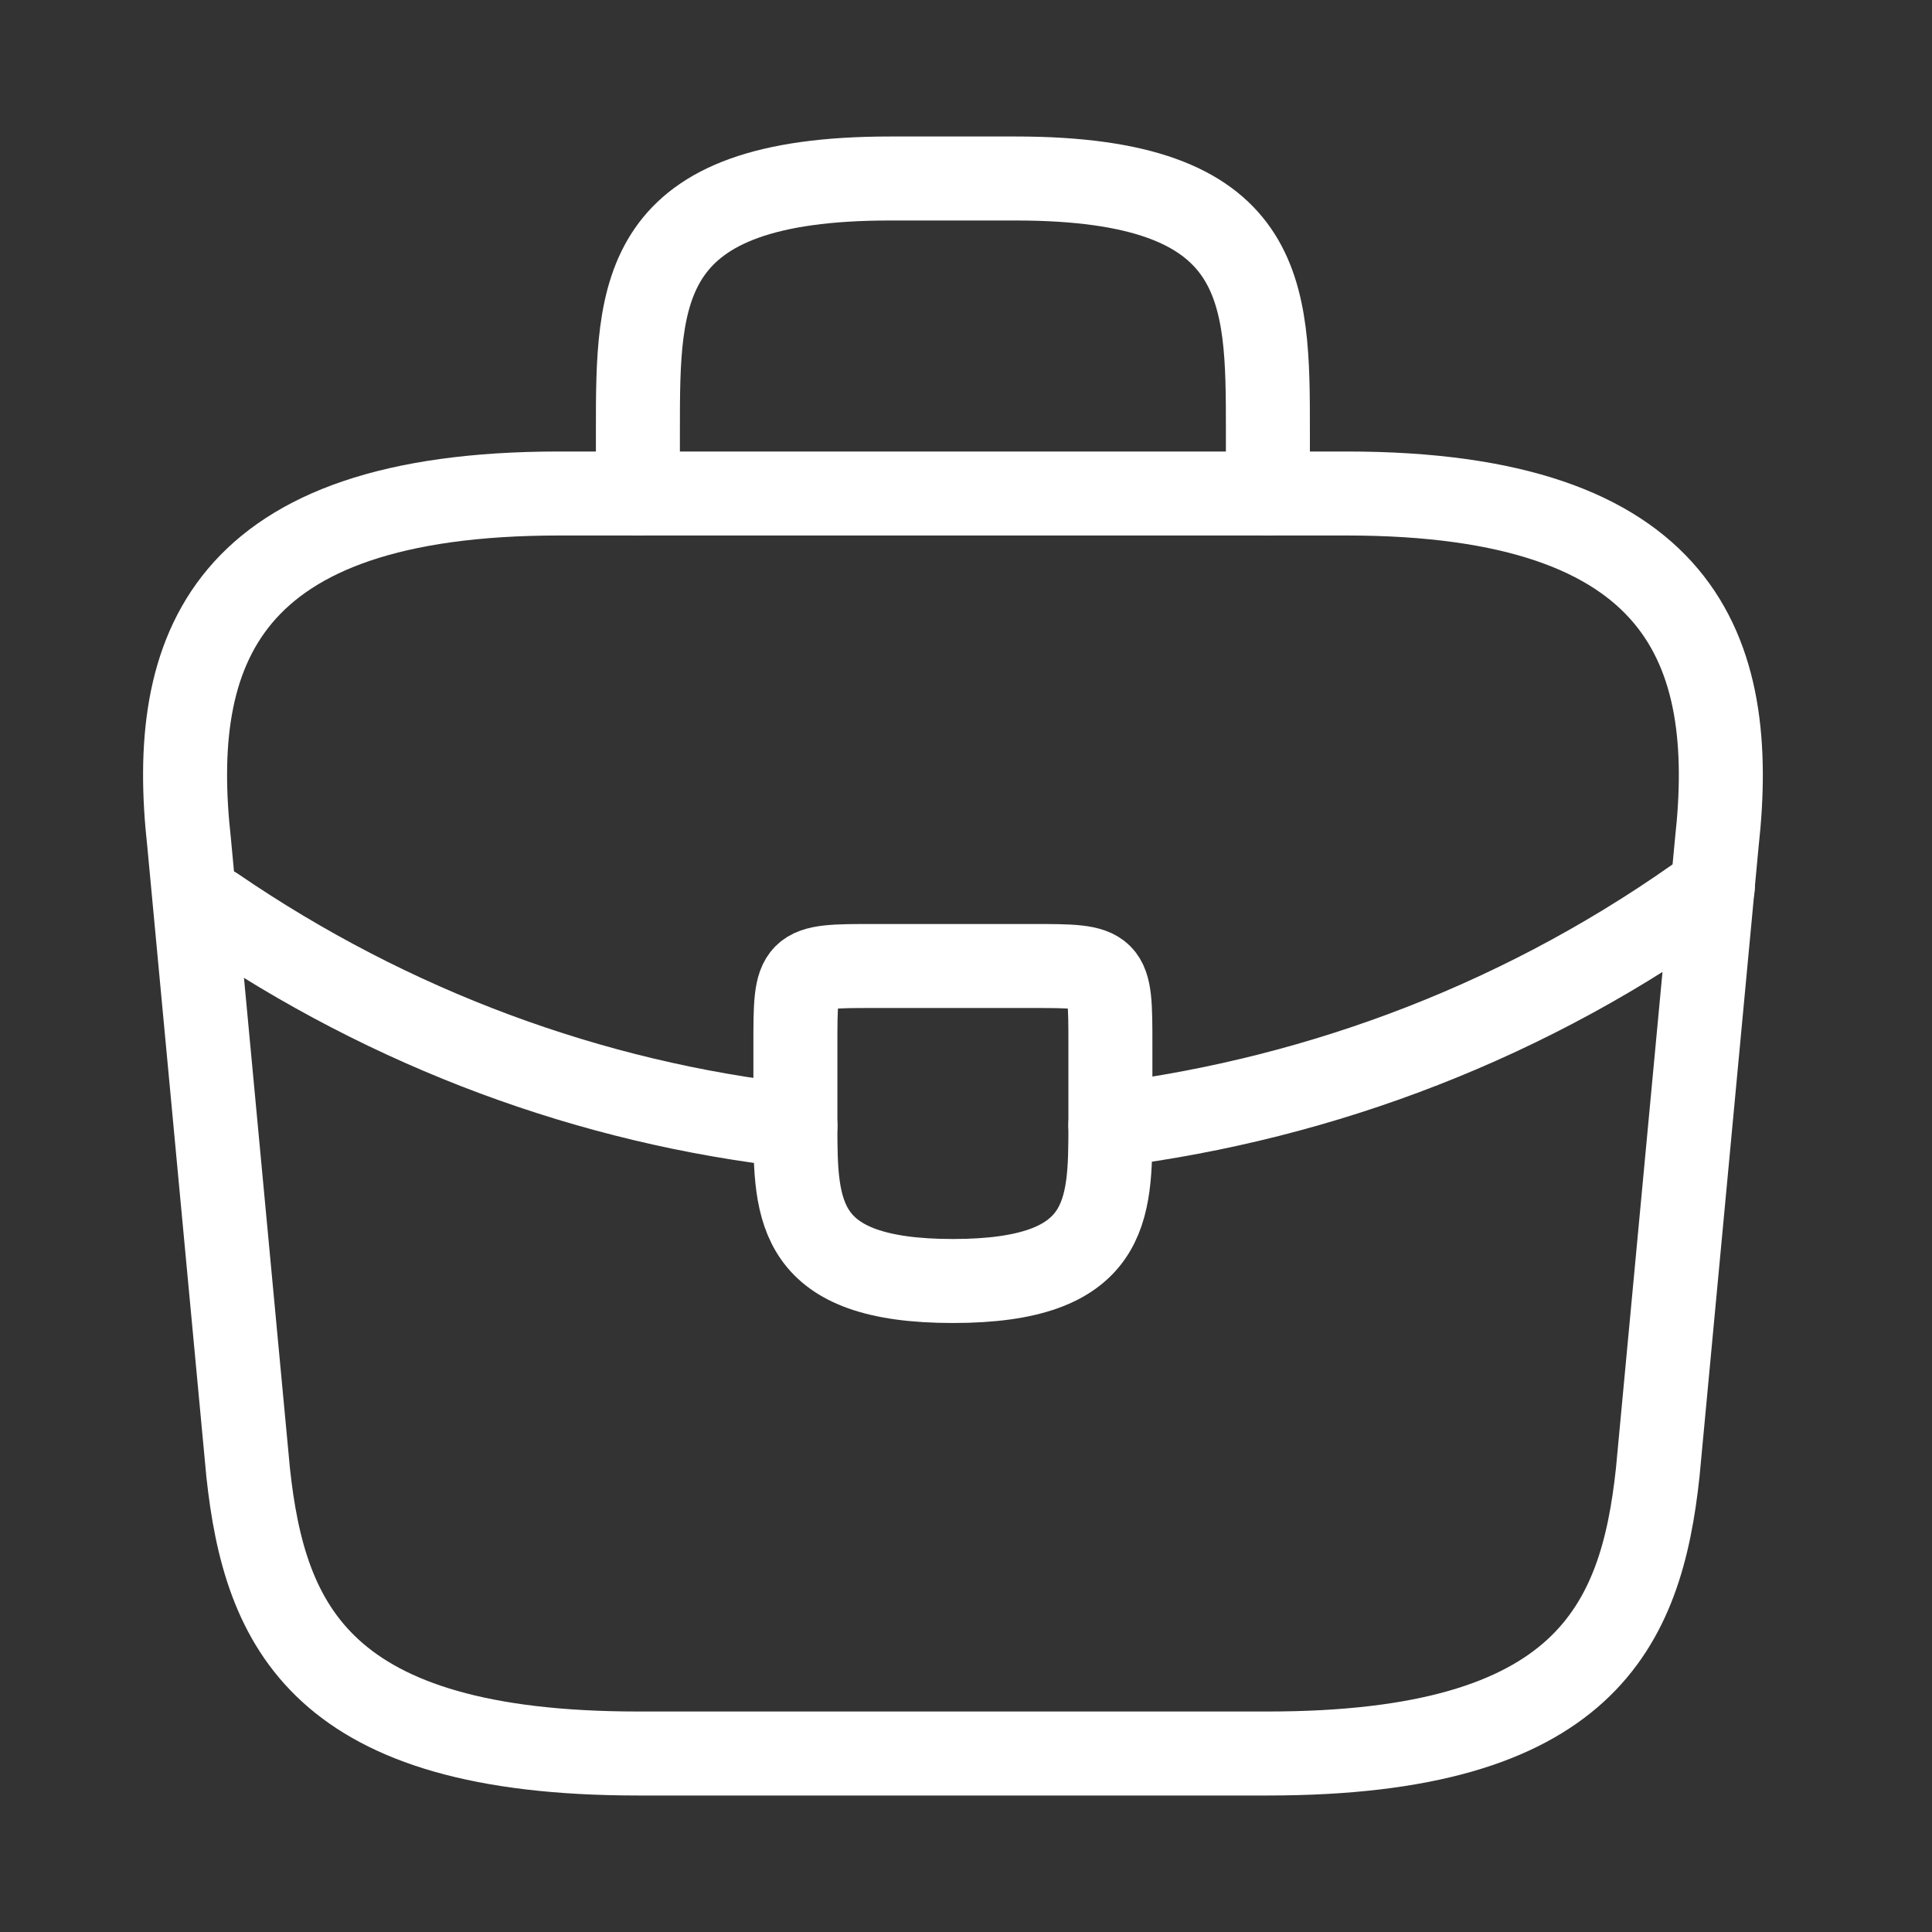 <svg xmlns="http://www.w3.org/2000/svg" width="46" height="46" viewBox="0 0 46 46" fill="none"><rect x="0" y="0" width="46" height="46" fill="#333333" stroke="none"/><path d="M15.189 41.75H30.189C37.727 41.75 39.077 38.731 39.47 35.056L40.877 20.056C41.383 15.481 40.07 11.75 32.064 11.75H13.314C5.308 11.75 3.995 15.481 4.502 20.056L5.908 35.056C6.302 38.731 7.652 41.75 15.189 41.75Z" stroke="white" stroke-width="2" stroke-miterlimit="10" stroke-linecap="round" stroke-linejoin="round"></path><path d="M15.188 11.75V10.25C15.188 6.931 15.188 4.25 21.188 4.25H24.188C30.188 4.25 30.188 6.931 30.188 10.25V11.75" stroke="white" stroke-width="2" stroke-miterlimit="10" stroke-linecap="round" stroke-linejoin="round"></path><path d="M26.438 24.875V26.75C26.438 26.769 26.438 26.769 26.438 26.788C26.438 28.831 26.419 30.5 22.688 30.5C18.975 30.5 18.938 28.85 18.938 26.806V24.875C18.938 23 18.938 23 20.812 23H24.562C26.438 23 26.438 23 26.438 24.875Z" stroke="white" stroke-width="2" stroke-miterlimit="10" stroke-linecap="round" stroke-linejoin="round"></path><path d="M40.781 21.125C36.45 24.275 31.5 26.15 26.438 26.788" stroke="white" stroke-width="2" stroke-miterlimit="10" stroke-linecap="round" stroke-linejoin="round"></path><path d="M5.102 21.631C9.32 24.518 14.083 26.262 18.939 26.806" stroke="white" stroke-width="2" stroke-miterlimit="10" stroke-linecap="round" stroke-linejoin="round"></path></svg>